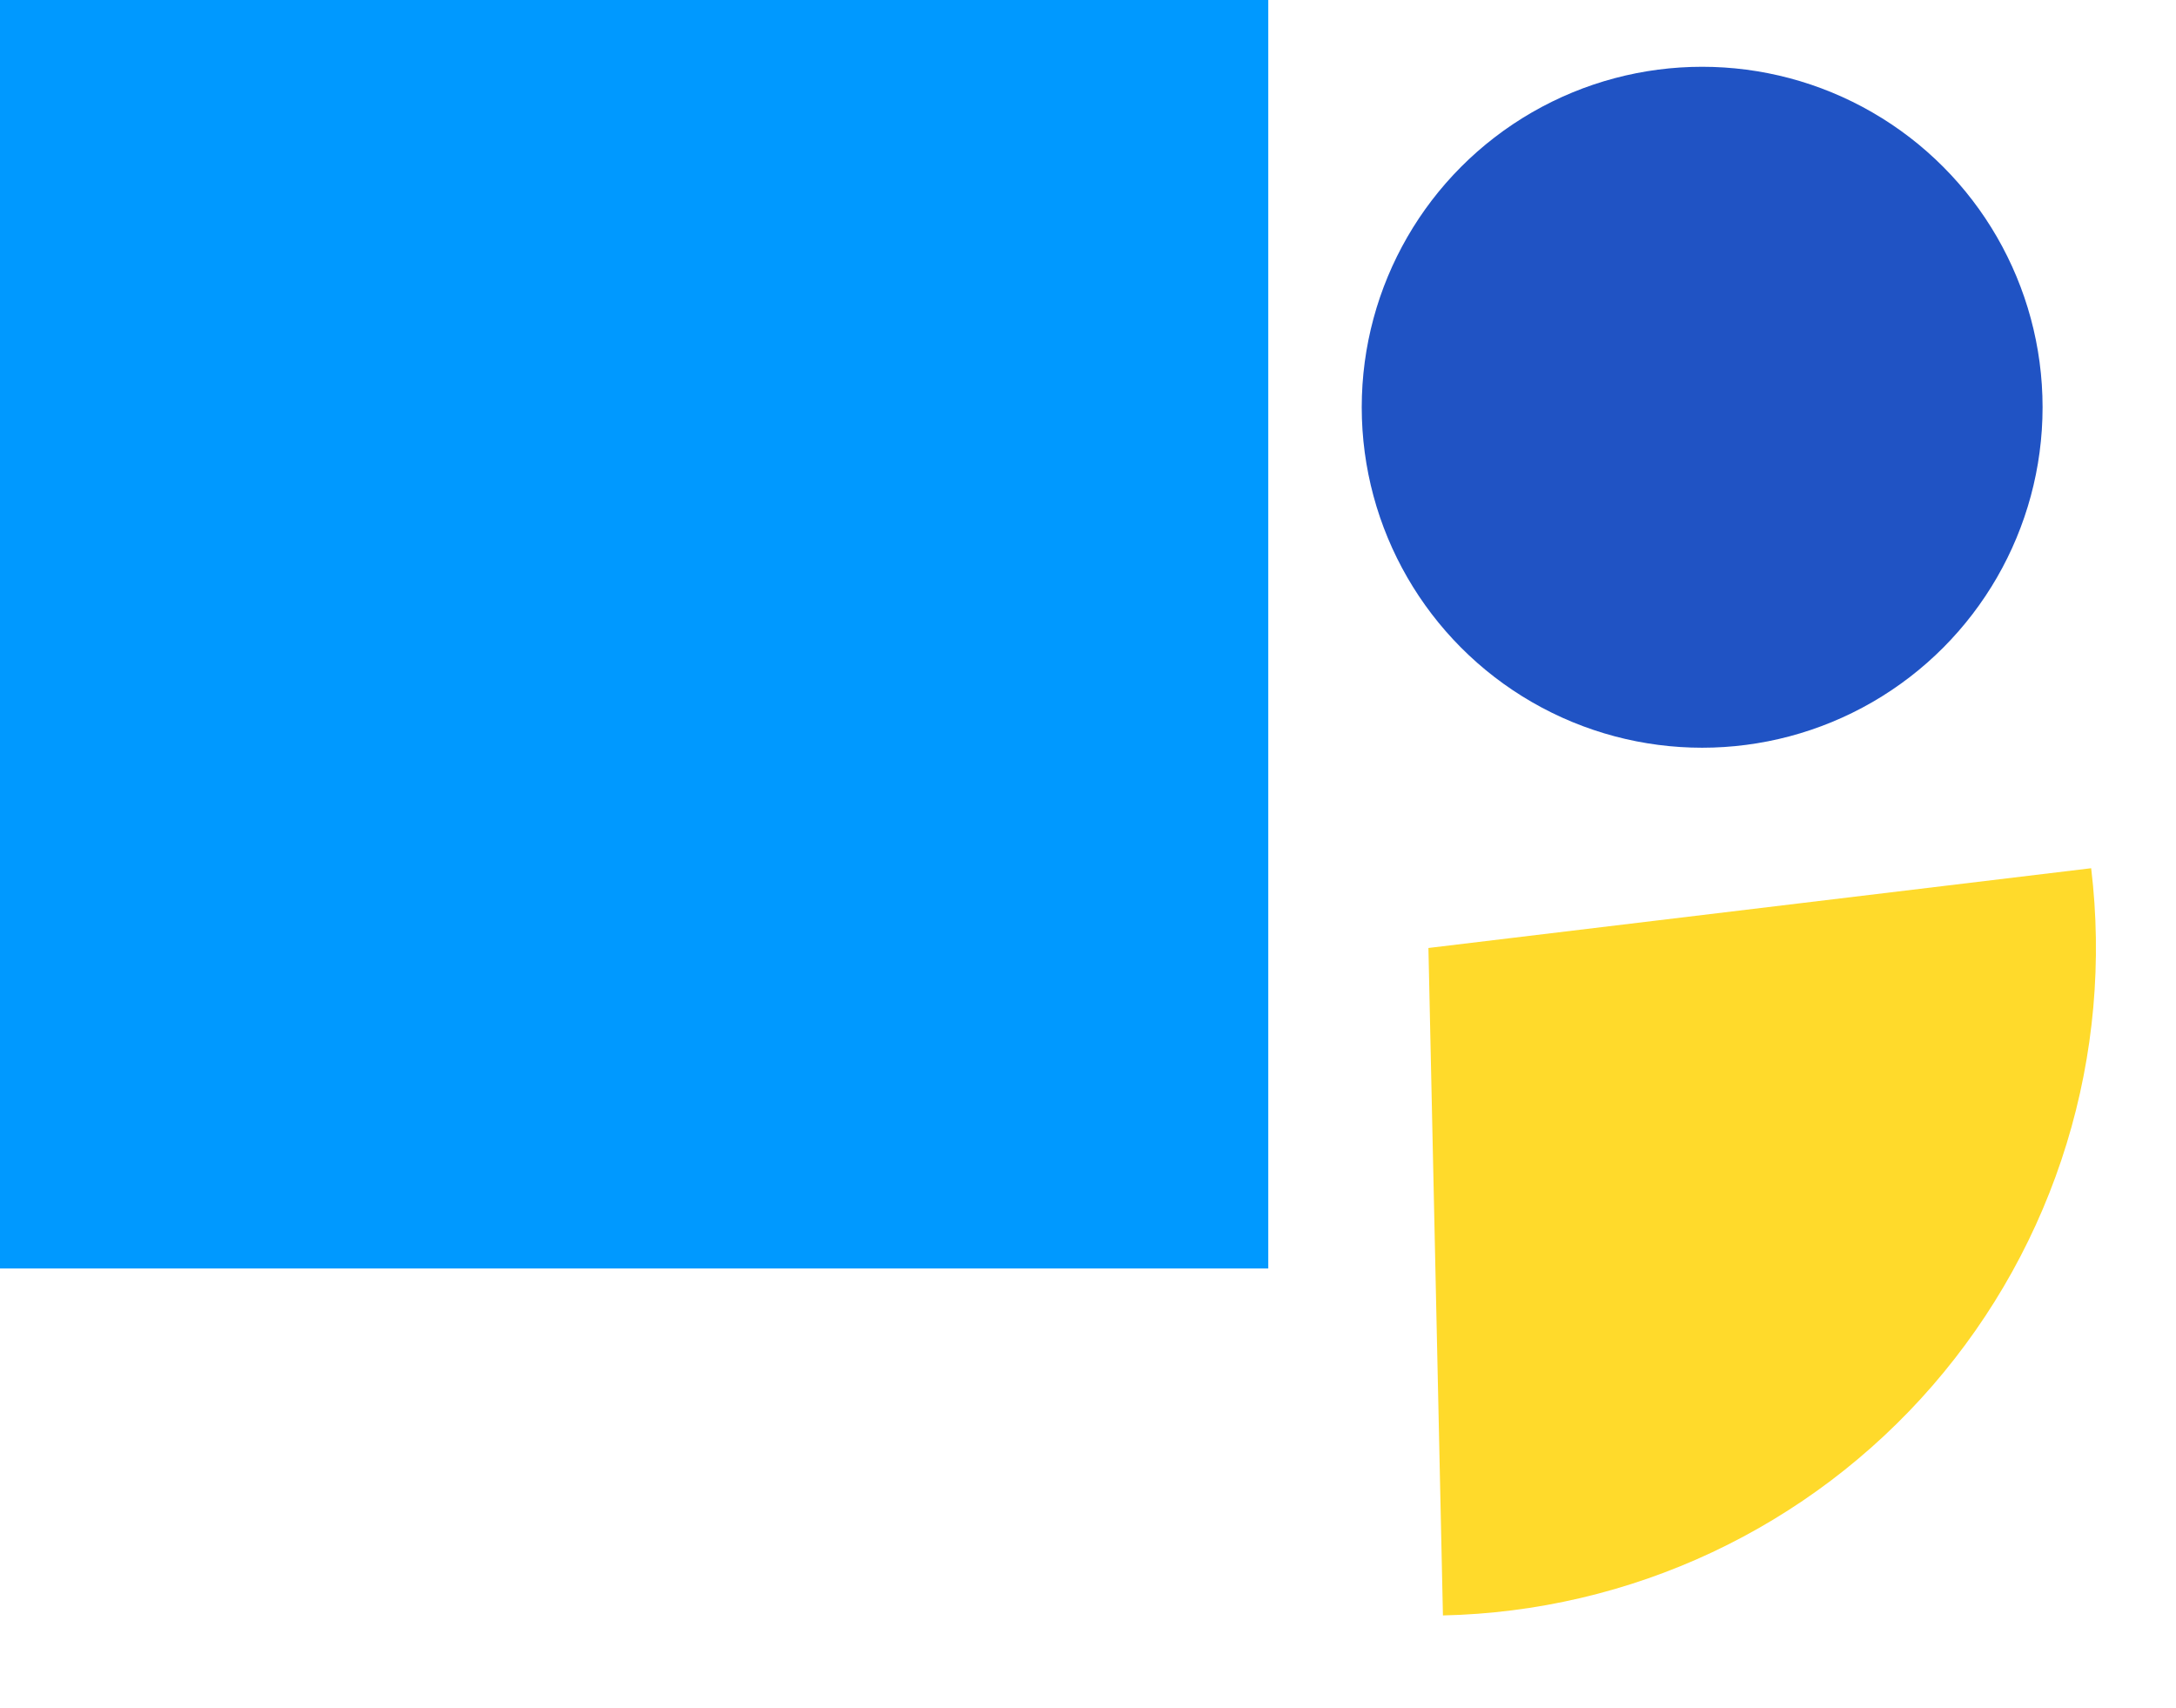 <svg width="79" height="62" viewBox="0 0 79 62" fill="none" xmlns="http://www.w3.org/2000/svg">
<rect width="46.045" height="46.045" fill="#0099FF"/>
<circle cx="61.797" cy="14.783" r="12.359" fill="#2053C4"/>
<path d="M52.386 58.639C55.767 58.566 59.096 57.785 62.158 56.348C65.22 54.91 67.947 52.848 70.164 50.293C72.38 47.738 74.038 44.748 75.029 41.514C76.021 38.28 76.324 34.874 75.92 31.516L51.859 34.411L52.386 58.639Z" fill="#FFDA2B"/>
</svg>
